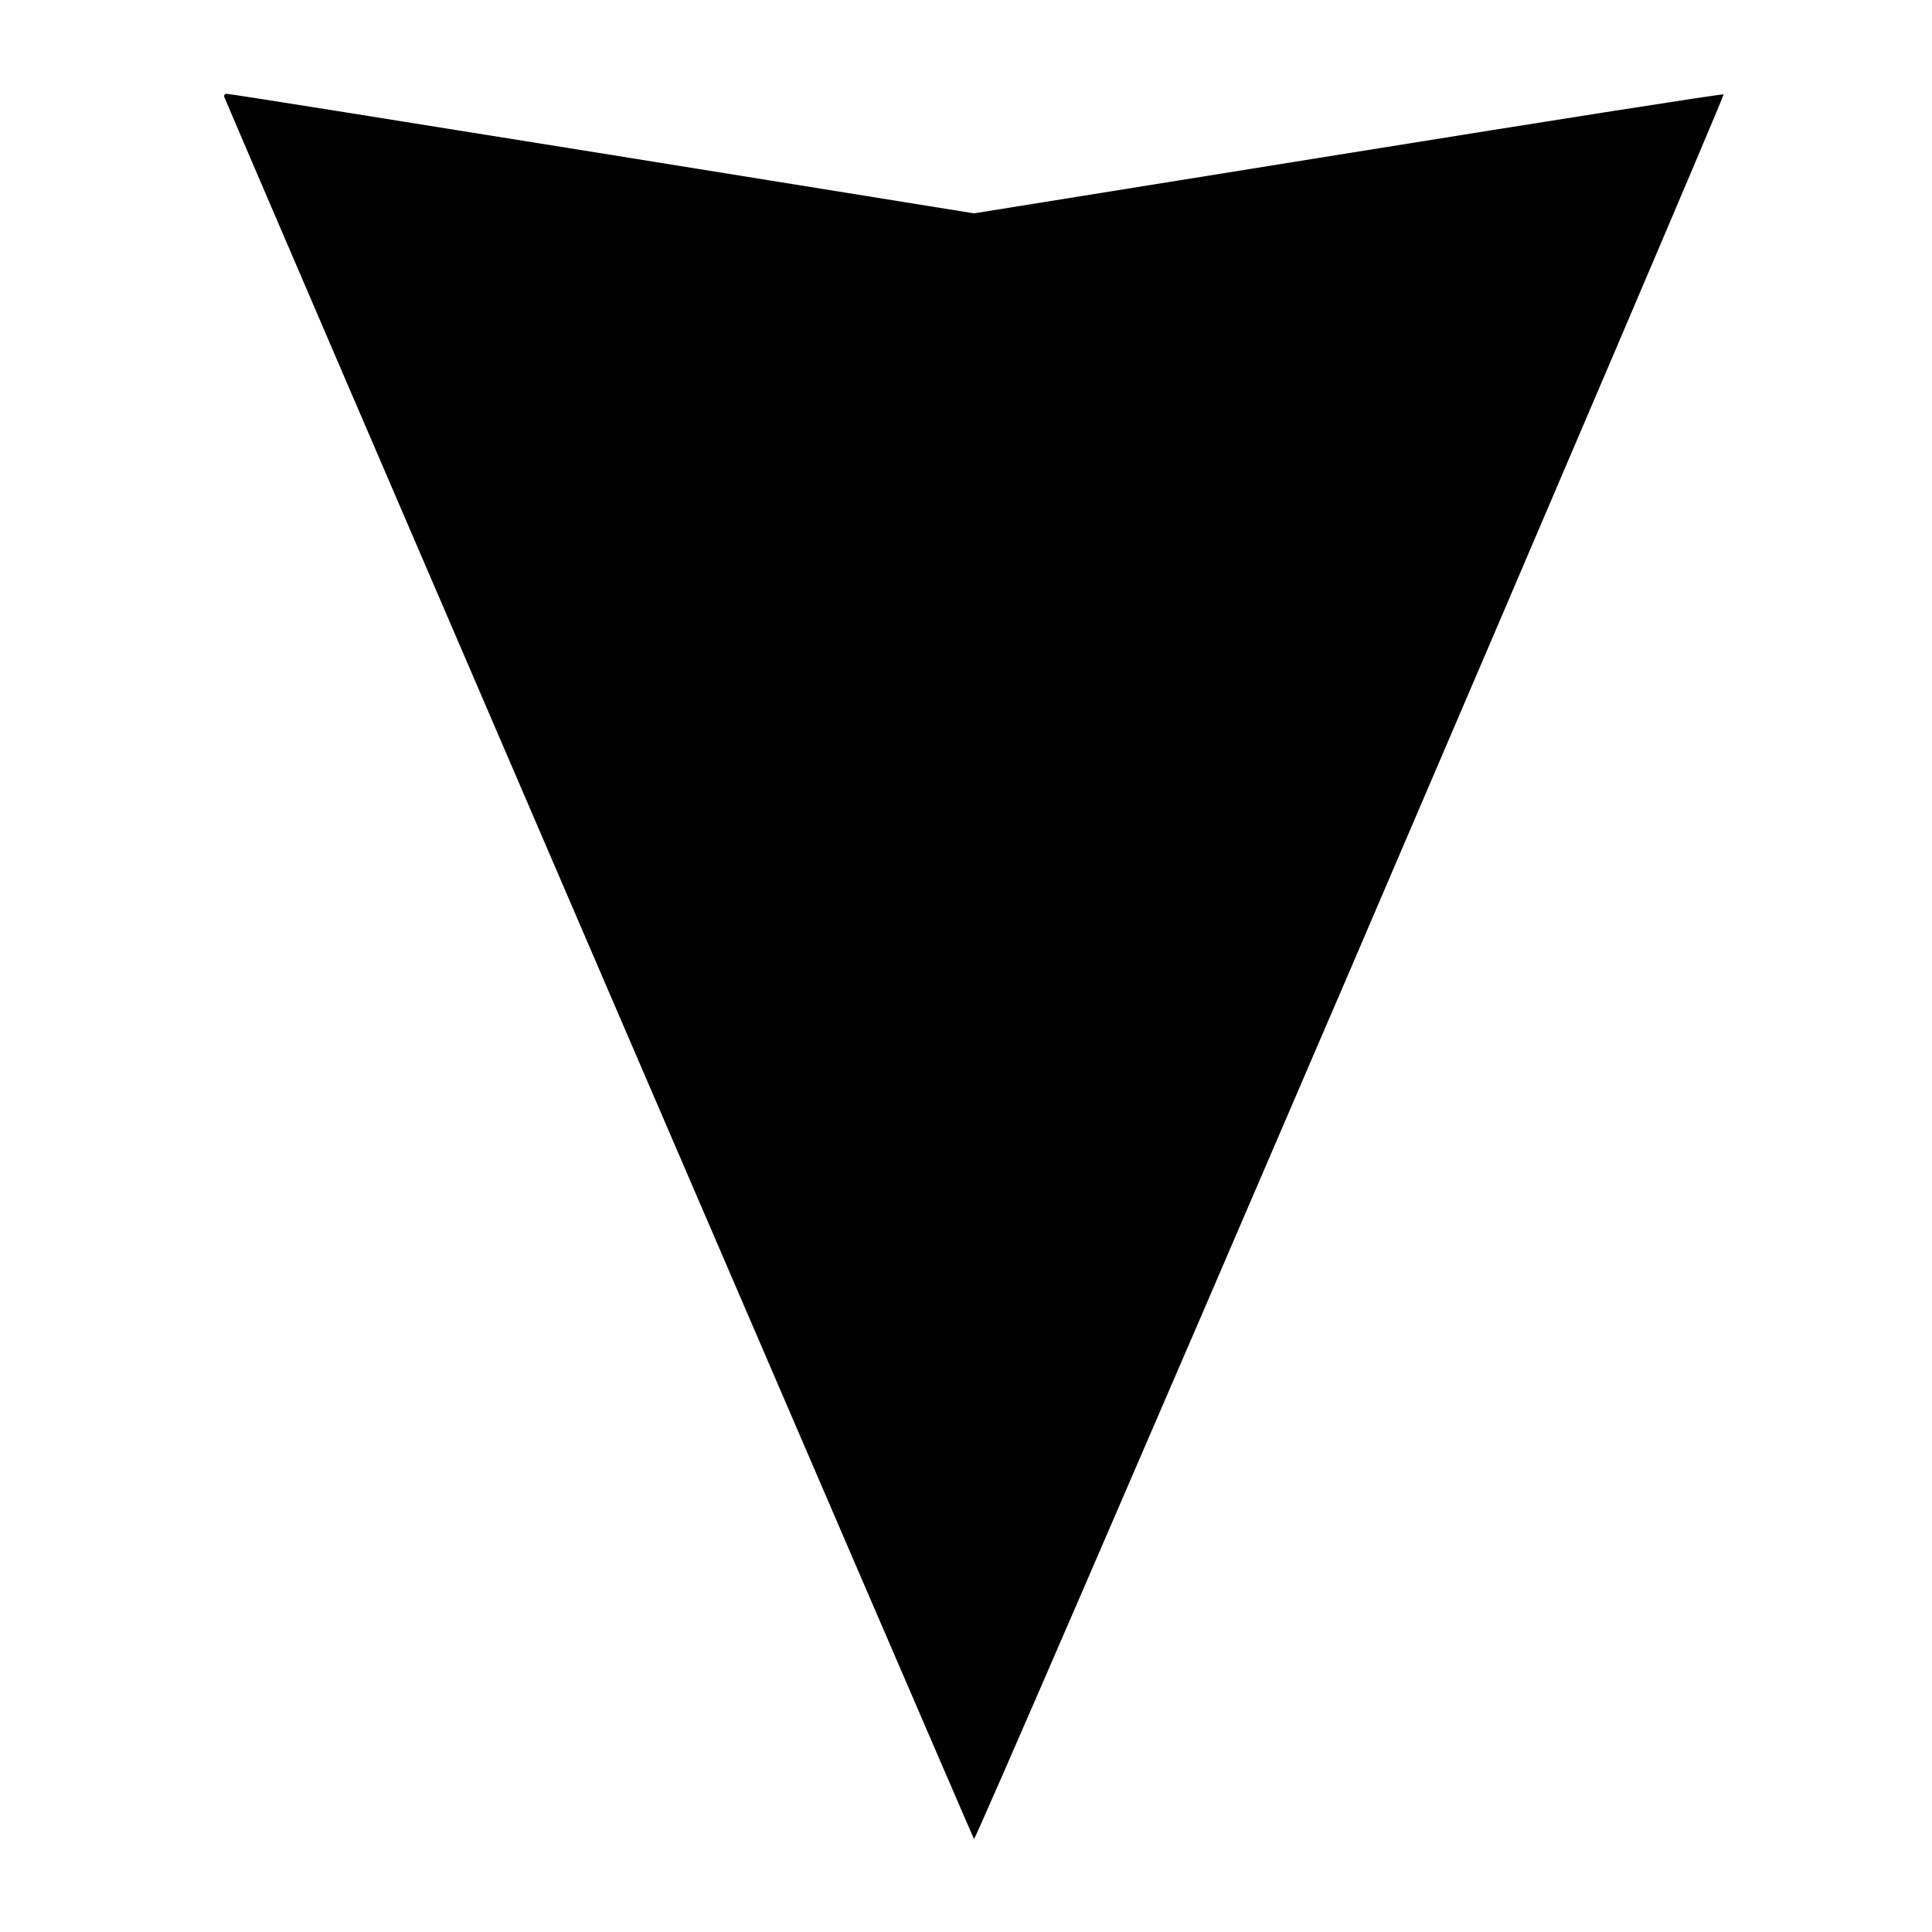 <?xml version="1.0" standalone="no"?>
<!DOCTYPE svg PUBLIC "-//W3C//DTD SVG 20010904//EN"
 "http://www.w3.org/TR/2001/REC-SVG-20010904/DTD/svg10.dtd">
<svg version="1.0" xmlns="http://www.w3.org/2000/svg"
 width="700pt" height="700pt" viewBox="0 0 700 700"
 preserveAspectRatio="xMidYMid meet">
<g transform="translate(0,700) scale(0.1,-0.1)"
fill="#000000" stroke="none">
<path d="M813 6648 c42 -105 2711 -6305 2716 -6311 4 -4 618 1415 1365 3154
746 1739 1354 3164 1351 3167 -3 3 -615 -93 -1360 -213 l-1356 -218 -1347 217
c-741 119 -1353 217 -1361 216 -7 0 -11 -6 -8 -12z"/>
</g>
</svg>
